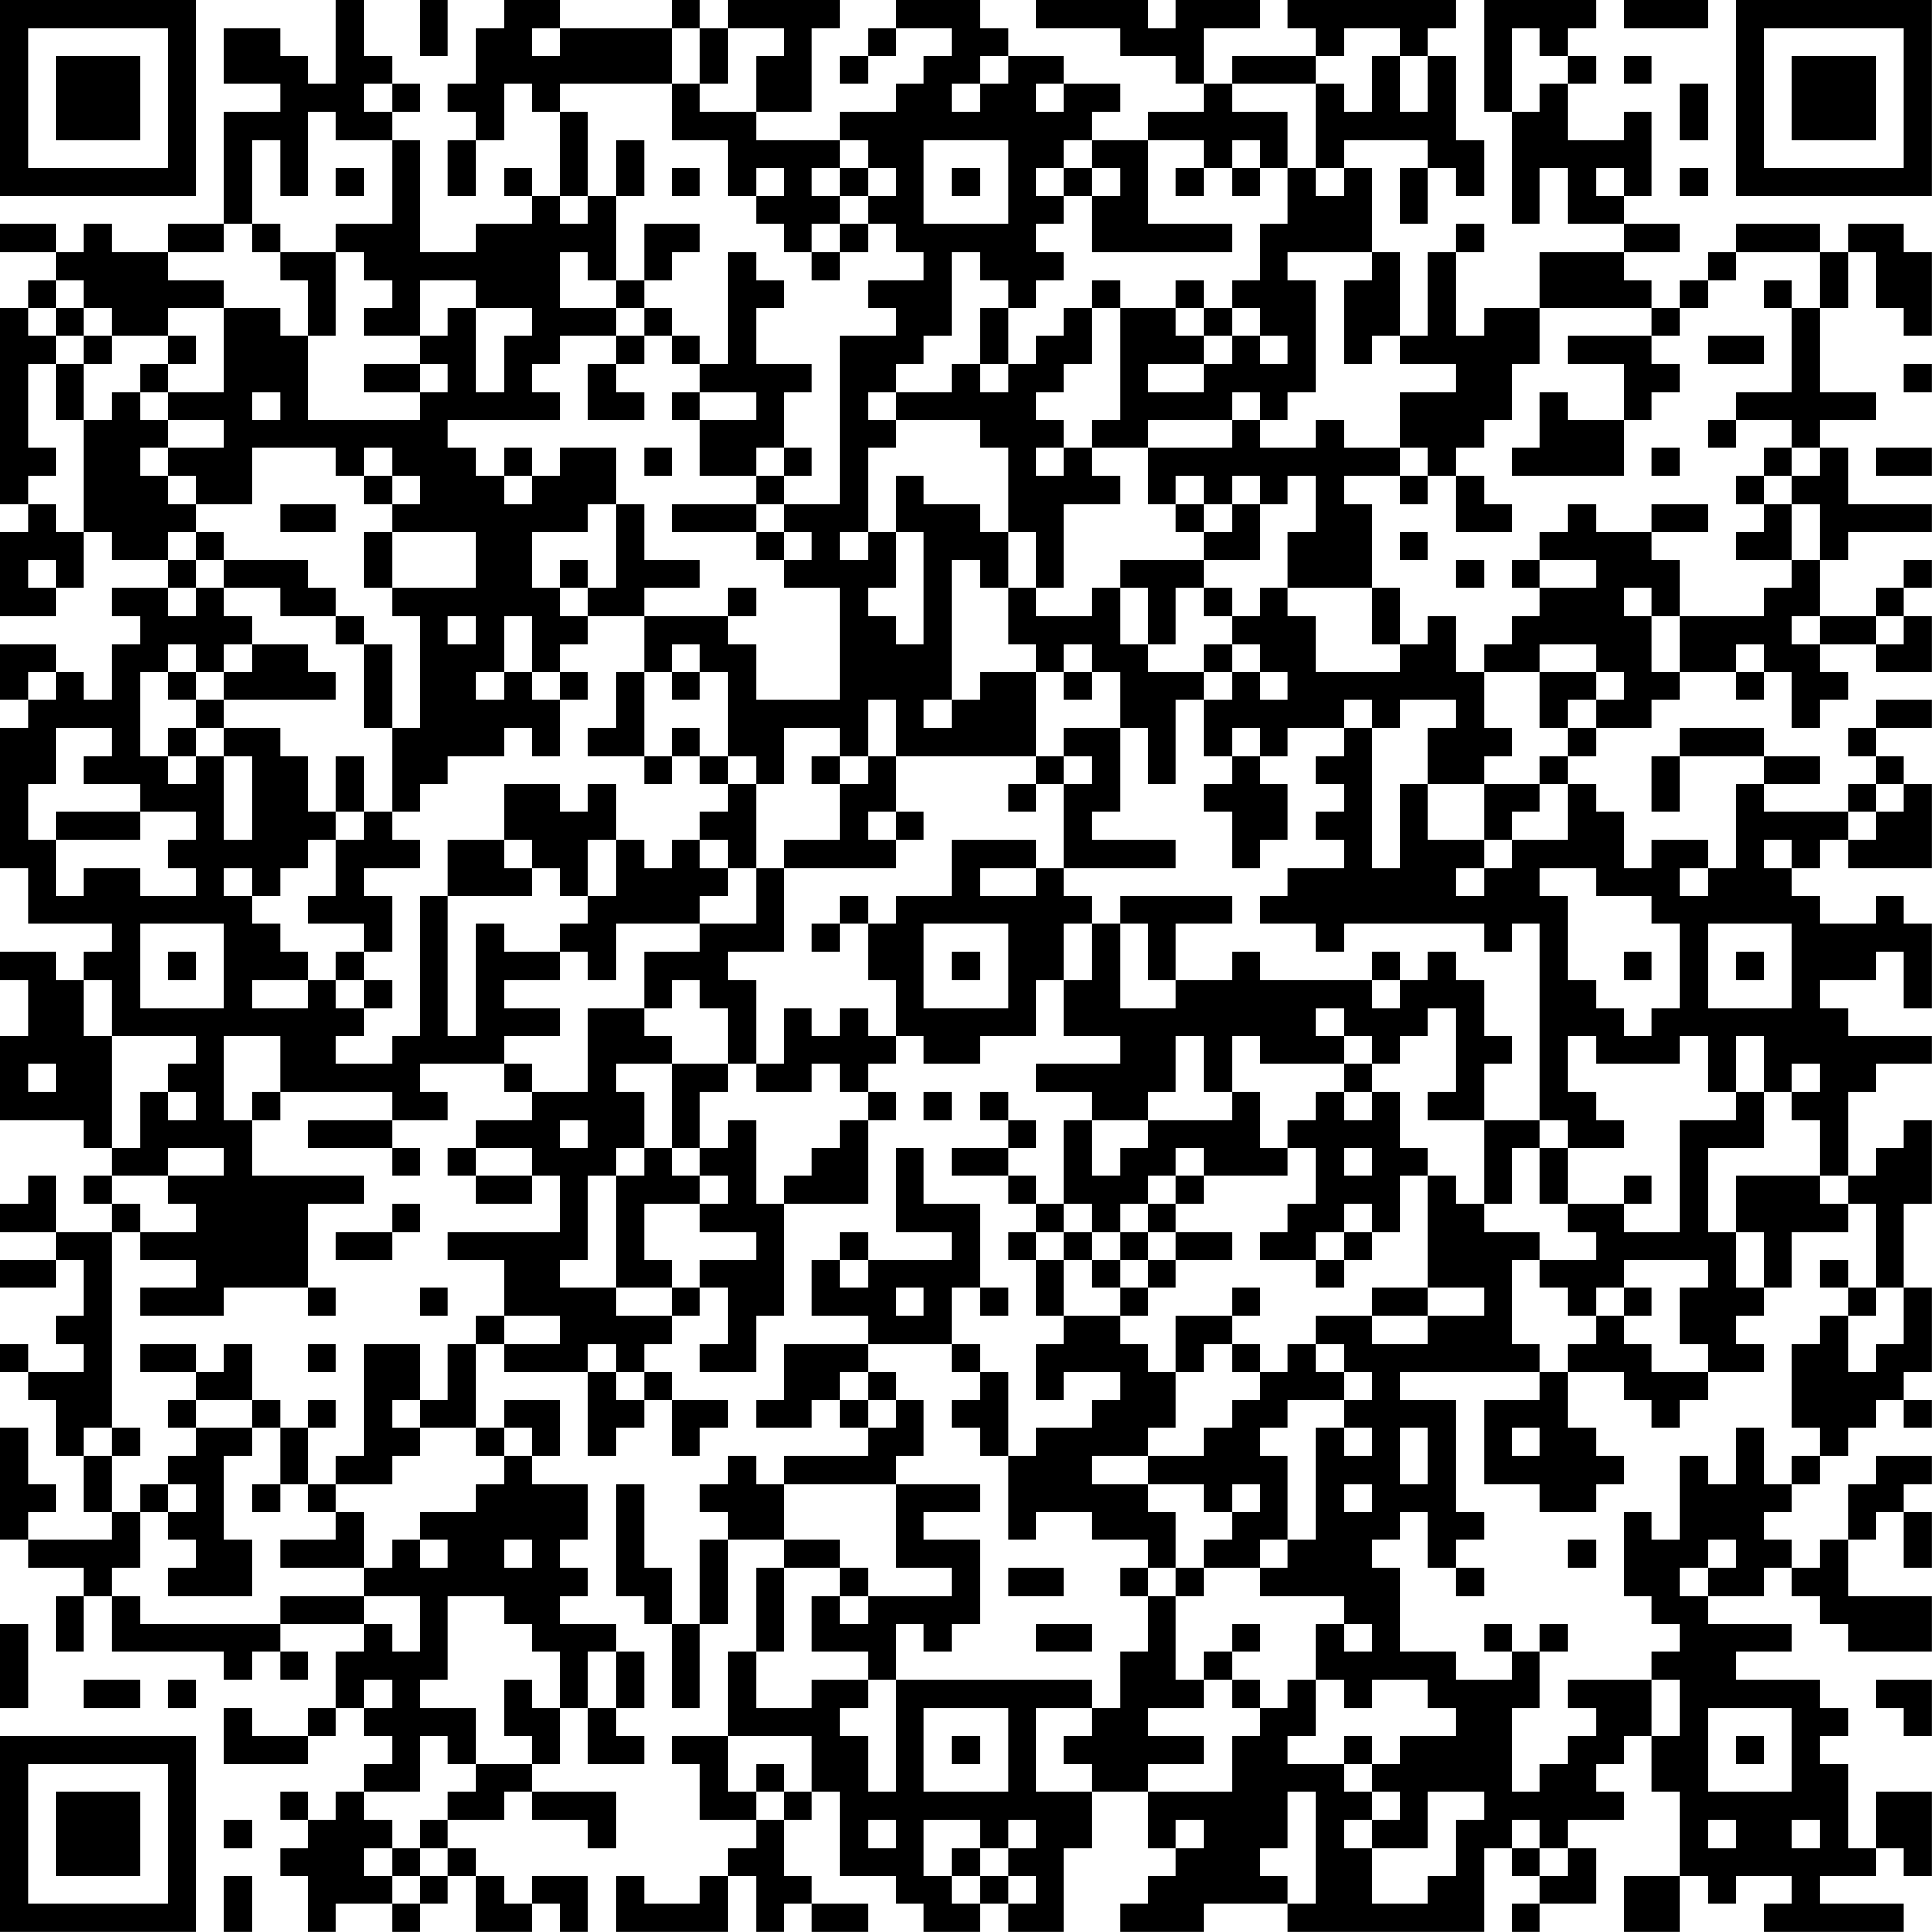 <?xml version="1.0" encoding="UTF-8"?>
<svg xmlns="http://www.w3.org/2000/svg" version="1.1" width="250" height="250" viewBox="0 0 250 250"><rect x="0" y="0" width="250" height="250" fill="#ffffff"/><g transform="scale(3.623)"><g transform="translate(0,0)"><path fill-rule="evenodd" d="M12 0L12 3L11 3L11 2L10 2L10 1L8 1L8 3L10 3L10 4L8 4L8 8L6 8L6 9L4 9L4 8L3 8L3 9L2 9L2 8L0 8L0 9L2 9L2 10L1 10L1 11L0 11L0 18L1 18L1 19L0 19L0 22L2 22L2 21L3 21L3 19L4 19L4 20L6 20L6 21L4 21L4 22L5 22L5 23L4 23L4 25L3 25L3 24L2 24L2 23L0 23L0 25L1 25L1 26L0 26L0 31L1 31L1 33L4 33L4 34L3 34L3 35L2 35L2 34L0 34L0 35L1 35L1 37L0 37L0 40L3 40L3 41L4 41L4 42L3 42L3 43L4 43L4 44L2 44L2 42L1 42L1 43L0 43L0 44L2 44L2 45L0 45L0 46L2 46L2 45L3 45L3 47L2 47L2 48L3 48L3 49L1 49L1 48L0 48L0 49L1 49L1 50L2 50L2 52L3 52L3 54L4 54L4 55L1 55L1 54L2 54L2 53L1 53L1 51L0 51L0 55L1 55L1 56L3 56L3 57L2 57L2 59L3 59L3 57L4 57L4 59L8 59L8 60L9 60L9 59L10 59L10 60L11 60L11 59L10 59L10 58L13 58L13 59L12 59L12 61L11 61L11 62L9 62L9 61L8 61L8 63L11 63L11 62L12 62L12 61L13 61L13 62L14 62L14 63L13 63L13 64L12 64L12 65L11 65L11 64L10 64L10 65L11 65L11 66L10 66L10 67L11 67L11 69L12 69L12 68L14 68L14 69L15 69L15 68L16 68L16 67L17 67L17 69L19 69L19 68L20 68L20 69L21 69L21 67L19 67L19 68L18 68L18 67L17 67L17 66L16 66L16 65L18 65L18 64L19 64L19 65L21 65L21 66L22 66L22 64L19 64L19 63L20 63L20 61L21 61L21 63L23 63L23 62L22 62L22 61L23 61L23 59L22 59L22 58L20 58L20 57L21 57L21 56L20 56L20 55L21 55L21 53L19 53L19 52L20 52L20 50L18 50L18 51L17 51L17 48L18 48L18 49L21 49L21 52L22 52L22 51L23 51L23 50L24 50L24 52L25 52L25 51L26 51L26 50L24 50L24 49L23 49L23 48L24 48L24 47L25 47L25 46L26 46L26 48L25 48L25 49L27 49L27 47L28 47L28 43L31 43L31 40L32 40L32 39L31 39L31 38L32 38L32 37L33 37L33 38L35 38L35 37L37 37L37 35L38 35L38 37L40 37L40 38L37 38L37 39L39 39L39 40L38 40L38 43L37 43L37 42L36 42L36 41L37 41L37 40L36 40L36 39L35 39L35 40L36 40L36 41L34 41L34 42L36 42L36 43L37 43L37 44L36 44L36 45L37 45L37 47L38 47L38 48L37 48L37 50L38 50L38 49L40 49L40 50L39 50L39 51L37 51L37 52L36 52L36 49L35 49L35 48L34 48L34 46L35 46L35 47L36 47L36 46L35 46L35 43L33 43L33 41L32 41L32 44L34 44L34 45L31 45L31 44L30 44L30 45L29 45L29 47L31 47L31 48L28 48L28 50L27 50L27 51L29 51L29 50L30 50L30 51L31 51L31 52L28 52L28 53L27 53L27 52L26 52L26 53L25 53L25 54L26 54L26 55L25 55L25 58L24 58L24 56L23 56L23 53L22 53L22 57L23 57L23 58L24 58L24 61L25 61L25 58L26 58L26 55L28 55L28 56L27 56L27 59L26 59L26 62L24 62L24 63L25 63L25 65L27 65L27 66L26 66L26 67L25 67L25 68L23 68L23 67L22 67L22 69L26 69L26 67L27 67L27 69L28 69L28 68L29 68L29 69L31 69L31 68L29 68L29 67L28 67L28 65L29 65L29 64L30 64L30 67L32 67L32 68L33 68L33 69L35 69L35 68L36 68L36 69L38 69L38 66L39 66L39 64L41 64L41 66L42 66L42 67L41 67L41 68L40 68L40 69L43 69L43 68L46 68L46 69L53 69L53 66L54 66L54 67L55 67L55 68L54 68L54 69L55 69L55 68L57 68L57 66L56 66L56 65L58 65L58 64L57 64L57 63L58 63L58 62L59 62L59 64L60 64L60 67L58 67L58 69L60 69L60 67L61 67L61 68L62 68L62 67L64 67L64 68L63 68L63 69L68 69L68 68L65 68L65 67L67 67L67 66L68 66L68 67L69 67L69 64L67 64L67 66L66 66L66 63L65 63L65 62L66 62L66 61L65 61L65 60L62 60L62 59L64 59L64 58L61 58L61 57L63 57L63 56L64 56L64 57L65 57L65 58L66 58L66 59L69 59L69 57L66 57L66 55L67 55L67 54L68 54L68 56L69 56L69 54L68 54L68 53L69 53L69 52L67 52L67 53L66 53L66 55L65 55L65 56L64 56L64 55L63 55L63 54L64 54L64 53L65 53L65 52L66 52L66 51L67 51L67 50L68 50L68 51L69 51L69 50L68 50L68 49L69 49L69 46L68 46L68 43L69 43L69 40L68 40L68 41L67 41L67 42L66 42L66 39L67 39L67 38L69 38L69 37L66 37L66 36L65 36L65 35L67 35L67 34L68 34L68 36L69 36L69 33L68 33L68 32L67 32L67 33L65 33L65 32L64 32L64 31L65 31L65 30L66 30L66 31L69 31L69 28L68 28L68 27L67 27L67 26L69 26L69 25L67 25L67 26L66 26L66 27L67 27L67 28L66 28L66 29L63 29L63 28L65 28L65 27L63 27L63 26L60 26L60 27L59 27L59 29L60 29L60 27L63 27L63 28L62 28L62 31L61 31L61 30L59 30L59 31L58 31L58 29L57 29L57 28L56 28L56 27L57 27L57 26L59 26L59 25L60 25L60 24L62 24L62 25L63 25L63 24L64 24L64 26L65 26L65 25L66 25L66 24L65 24L65 23L67 23L67 24L69 24L69 22L68 22L68 21L69 21L69 20L68 20L68 21L67 21L67 22L65 22L65 20L66 20L66 19L69 19L69 18L66 18L66 16L65 16L65 15L67 15L67 14L65 14L65 11L66 11L66 9L67 9L67 11L68 11L68 12L69 12L69 9L68 9L68 8L66 8L66 9L65 9L65 8L62 8L62 9L61 9L61 10L60 10L60 11L59 11L59 10L58 10L58 9L60 9L60 8L58 8L58 7L59 7L59 4L58 4L58 5L56 5L56 3L57 3L57 2L56 2L56 1L57 1L57 0L53 0L53 4L54 4L54 8L55 8L55 6L56 6L56 8L58 8L58 9L55 9L55 11L53 11L53 12L52 12L52 9L53 9L53 8L52 8L52 9L51 9L51 12L50 12L50 9L49 9L49 6L48 6L48 5L51 5L51 6L50 6L50 8L51 8L51 6L52 6L52 7L53 7L53 5L52 5L52 2L51 2L51 1L52 1L52 0L46 0L46 1L47 1L47 2L44 2L44 3L43 3L43 1L45 1L45 0L42 0L42 1L41 1L41 0L37 0L37 1L40 1L40 2L42 2L42 3L43 3L43 4L41 4L41 5L39 5L39 4L40 4L40 3L38 3L38 2L36 2L36 1L35 1L35 0L32 0L32 1L31 1L31 2L30 2L30 3L31 3L31 2L32 2L32 1L34 1L34 2L33 2L33 3L32 3L32 4L30 4L30 5L27 5L27 4L29 4L29 1L30 1L30 0L26 0L26 1L25 1L25 0L24 0L24 1L20 1L20 0L18 0L18 1L17 1L17 3L16 3L16 4L17 4L17 5L16 5L16 7L17 7L17 5L18 5L18 3L19 3L19 4L20 4L20 7L19 7L19 6L18 6L18 7L19 7L19 8L17 8L17 9L15 9L15 5L14 5L14 4L15 4L15 3L14 3L14 2L13 2L13 0ZM15 0L15 2L16 2L16 0ZM58 0L58 1L61 1L61 0ZM19 1L19 2L20 2L20 1ZM24 1L24 3L20 3L20 4L21 4L21 7L20 7L20 8L21 8L21 7L22 7L22 10L21 10L21 9L20 9L20 11L22 11L22 12L20 12L20 13L19 13L19 14L20 14L20 15L16 15L16 16L17 16L17 17L18 17L18 18L19 18L19 17L20 17L20 16L22 16L22 18L21 18L21 19L19 19L19 21L20 21L20 22L21 22L21 23L20 23L20 24L19 24L19 22L18 22L18 24L17 24L17 25L18 25L18 24L19 24L19 25L20 25L20 27L19 27L19 26L18 26L18 27L16 27L16 28L15 28L15 29L14 29L14 26L15 26L15 22L14 22L14 21L17 21L17 19L14 19L14 18L15 18L15 17L14 17L14 16L13 16L13 17L12 17L12 16L9 16L9 18L7 18L7 17L6 17L6 16L8 16L8 15L6 15L6 14L8 14L8 11L10 11L10 12L11 12L11 15L15 15L15 14L16 14L16 13L15 13L15 12L16 12L16 11L17 11L17 14L18 14L18 12L19 12L19 11L17 11L17 10L15 10L15 12L13 12L13 11L14 11L14 10L13 10L13 9L12 9L12 8L14 8L14 5L12 5L12 4L11 4L11 7L10 7L10 5L9 5L9 8L8 8L8 9L6 9L6 10L8 10L8 11L6 11L6 12L4 12L4 11L3 11L3 10L2 10L2 11L1 11L1 12L2 12L2 13L1 13L1 16L2 16L2 17L1 17L1 18L2 18L2 19L3 19L3 15L4 15L4 14L5 14L5 15L6 15L6 16L5 16L5 17L6 17L6 18L7 18L7 19L6 19L6 20L7 20L7 21L6 21L6 22L7 22L7 21L8 21L8 22L9 22L9 23L8 23L8 24L7 24L7 23L6 23L6 24L5 24L5 27L6 27L6 28L7 28L7 27L8 27L8 30L9 30L9 27L8 27L8 26L10 26L10 27L11 27L11 29L12 29L12 30L11 30L11 31L10 31L10 32L9 32L9 31L8 31L8 32L9 32L9 33L10 33L10 34L11 34L11 35L9 35L9 36L11 36L11 35L12 35L12 36L13 36L13 37L12 37L12 38L14 38L14 37L15 37L15 32L16 32L16 37L17 37L17 33L18 33L18 34L20 34L20 35L18 35L18 36L20 36L20 37L18 37L18 38L15 38L15 39L16 39L16 40L14 40L14 39L10 39L10 37L8 37L8 40L9 40L9 42L13 42L13 43L11 43L11 46L8 46L8 47L5 47L5 46L7 46L7 45L5 45L5 44L7 44L7 43L6 43L6 42L8 42L8 41L6 41L6 42L4 42L4 43L5 43L5 44L4 44L4 51L3 51L3 52L4 52L4 54L5 54L5 56L4 56L4 57L5 57L5 58L10 58L10 57L13 57L13 58L14 58L14 59L15 59L15 57L13 57L13 56L14 56L14 55L15 55L15 56L16 56L16 55L15 55L15 54L17 54L17 53L18 53L18 52L19 52L19 51L18 51L18 52L17 52L17 51L15 51L15 50L16 50L16 48L17 48L17 47L18 47L18 48L20 48L20 47L18 47L18 45L16 45L16 44L20 44L20 42L19 42L19 41L17 41L17 40L19 40L19 39L21 39L21 36L23 36L23 37L24 37L24 38L22 38L22 39L23 39L23 41L22 41L22 42L21 42L21 45L20 45L20 46L22 46L22 47L24 47L24 46L25 46L25 45L27 45L27 44L25 44L25 43L26 43L26 42L25 42L25 41L26 41L26 40L27 40L27 43L28 43L28 42L29 42L29 41L30 41L30 40L31 40L31 39L30 39L30 38L29 38L29 39L27 39L27 38L28 38L28 36L29 36L29 37L30 37L30 36L31 36L31 37L32 37L32 35L31 35L31 33L32 33L32 32L34 32L34 30L37 30L37 31L35 31L35 32L37 32L37 31L38 31L38 32L39 32L39 33L38 33L38 35L39 35L39 33L40 33L40 36L42 36L42 35L44 35L44 34L45 34L45 35L49 35L49 36L50 36L50 35L51 35L51 34L52 34L52 35L53 35L53 37L54 37L54 38L53 38L53 40L51 40L51 39L52 39L52 36L51 36L51 37L50 37L50 38L49 38L49 37L48 37L48 36L47 36L47 37L48 37L48 38L45 38L45 37L44 37L44 39L43 39L43 37L42 37L42 39L41 39L41 40L39 40L39 42L40 42L40 41L41 41L41 40L44 40L44 39L45 39L45 41L46 41L46 42L43 42L43 41L42 41L42 42L41 42L41 43L40 43L40 44L39 44L39 43L38 43L38 44L37 44L37 45L38 45L38 47L40 47L40 48L41 48L41 49L42 49L42 51L41 51L41 52L39 52L39 53L41 53L41 54L42 54L42 56L41 56L41 55L39 55L39 54L37 54L37 55L36 55L36 52L35 52L35 51L34 51L34 50L35 50L35 49L34 49L34 48L31 48L31 49L30 49L30 50L31 50L31 51L32 51L32 50L33 50L33 52L32 52L32 53L28 53L28 55L30 55L30 56L28 56L28 59L27 59L27 61L29 61L29 60L31 60L31 61L30 61L30 62L31 62L31 64L32 64L32 60L39 60L39 61L37 61L37 64L39 64L39 63L38 63L38 62L39 62L39 61L40 61L40 59L41 59L41 57L42 57L42 60L43 60L43 61L41 61L41 62L43 62L43 63L41 63L41 64L44 64L44 62L45 62L45 61L46 61L46 60L47 60L47 62L46 62L46 63L48 63L48 64L49 64L49 65L48 65L48 66L49 66L49 68L51 68L51 67L52 67L52 65L53 65L53 64L51 64L51 66L49 66L49 65L50 65L50 64L49 64L49 63L50 63L50 62L52 62L52 61L51 61L51 60L49 60L49 61L48 61L48 60L47 60L47 58L48 58L48 59L49 59L49 58L48 58L48 57L45 57L45 56L46 56L46 55L47 55L47 51L48 51L48 52L49 52L49 51L48 51L48 50L49 50L49 49L48 49L48 48L47 48L47 47L49 47L49 48L51 48L51 47L53 47L53 46L51 46L51 42L52 42L52 43L53 43L53 44L55 44L55 45L54 45L54 48L55 48L55 49L50 49L50 50L52 50L52 54L53 54L53 55L52 55L52 56L51 56L51 54L50 54L50 55L49 55L49 56L50 56L50 59L52 59L52 60L54 60L54 59L55 59L55 61L54 61L54 64L55 64L55 63L56 63L56 62L57 62L57 61L56 61L56 60L59 60L59 62L60 62L60 60L59 60L59 59L60 59L60 58L59 58L59 57L58 57L58 54L59 54L59 55L60 55L60 52L61 52L61 53L62 53L62 51L63 51L63 53L64 53L64 52L65 52L65 51L64 51L64 48L65 48L65 47L66 47L66 49L67 49L67 48L68 48L68 46L67 46L67 43L66 43L66 42L65 42L65 40L64 40L64 39L65 39L65 38L64 38L64 39L63 39L63 37L62 37L62 39L61 39L61 37L60 37L60 38L57 38L57 37L56 37L56 39L57 39L57 40L58 40L58 41L56 41L56 40L55 40L55 33L54 33L54 34L53 34L53 33L48 33L48 34L47 34L47 33L45 33L45 32L46 32L46 31L48 31L48 30L47 30L47 29L48 29L48 28L47 28L47 27L48 27L48 26L49 26L49 31L50 31L50 28L51 28L51 30L53 30L53 31L52 31L52 32L53 32L53 31L54 31L54 30L56 30L56 28L55 28L55 27L56 27L56 26L57 26L57 25L58 25L58 24L57 24L57 23L55 23L55 24L53 24L53 23L54 23L54 22L55 22L55 21L57 21L57 20L55 20L55 19L56 19L56 18L57 18L57 19L59 19L59 20L60 20L60 22L59 22L59 21L58 21L58 22L59 22L59 24L60 24L60 22L63 22L63 21L64 21L64 20L65 20L65 18L64 18L64 17L65 17L65 16L64 16L64 15L62 15L62 14L64 14L64 11L65 11L65 9L62 9L62 10L61 10L61 11L60 11L60 12L59 12L59 11L55 11L55 13L54 13L54 15L53 15L53 16L52 16L52 17L51 17L51 16L50 16L50 14L52 14L52 13L50 13L50 12L49 12L49 13L48 13L48 10L49 10L49 9L46 9L46 10L47 10L47 14L46 14L46 15L45 15L45 14L44 14L44 15L41 15L41 16L39 16L39 15L40 15L40 11L42 11L42 12L43 12L43 13L41 13L41 14L43 14L43 13L44 13L44 12L45 12L45 13L46 13L46 12L45 12L45 11L44 11L44 10L45 10L45 8L46 8L46 6L47 6L47 7L48 7L48 6L47 6L47 3L48 3L48 4L49 4L49 2L50 2L50 4L51 4L51 2L50 2L50 1L48 1L48 2L47 2L47 3L44 3L44 4L46 4L46 6L45 6L45 5L44 5L44 6L43 6L43 5L41 5L41 8L44 8L44 9L39 9L39 7L40 7L40 6L39 6L39 5L38 5L38 6L37 6L37 7L38 7L38 8L37 8L37 9L38 9L38 10L37 10L37 11L36 11L36 10L35 10L35 9L34 9L34 12L33 12L33 13L32 13L32 14L31 14L31 15L32 15L32 16L31 16L31 19L30 19L30 20L31 20L31 19L32 19L32 21L31 21L31 22L32 22L32 23L33 23L33 19L32 19L32 17L33 17L33 18L35 18L35 19L36 19L36 21L35 21L35 20L34 20L34 25L33 25L33 26L34 26L34 25L35 25L35 24L37 24L37 27L32 27L32 25L31 25L31 27L30 27L30 26L28 26L28 28L27 28L27 27L26 27L26 24L25 24L25 23L24 23L24 24L23 24L23 22L26 22L26 23L27 23L27 25L30 25L30 21L28 21L28 20L29 20L29 19L28 19L28 18L30 18L30 12L32 12L32 11L31 11L31 10L33 10L33 9L32 9L32 8L31 8L31 7L32 7L32 6L31 6L31 5L30 5L30 6L29 6L29 7L30 7L30 8L29 8L29 9L28 9L28 8L27 8L27 7L28 7L28 6L27 6L27 7L26 7L26 5L24 5L24 3L25 3L25 4L27 4L27 2L28 2L28 1L26 1L26 3L25 3L25 1ZM54 1L54 4L55 4L55 3L56 3L56 2L55 2L55 1ZM35 2L35 3L34 3L34 4L35 4L35 3L36 3L36 2ZM58 2L58 3L59 3L59 2ZM13 3L13 4L14 4L14 3ZM37 3L37 4L38 4L38 3ZM60 3L60 5L61 5L61 3ZM22 5L22 7L23 7L23 5ZM33 5L33 8L36 8L36 5ZM12 6L12 7L13 7L13 6ZM24 6L24 7L25 7L25 6ZM30 6L30 7L31 7L31 6ZM34 6L34 7L35 7L35 6ZM38 6L38 7L39 7L39 6ZM42 6L42 7L43 7L43 6ZM44 6L44 7L45 7L45 6ZM57 6L57 7L58 7L58 6ZM60 6L60 7L61 7L61 6ZM9 8L9 9L10 9L10 10L11 10L11 12L12 12L12 9L10 9L10 8ZM23 8L23 10L22 10L22 11L23 11L23 12L22 12L22 13L21 13L21 15L23 15L23 14L22 14L22 13L23 13L23 12L24 12L24 13L25 13L25 14L24 14L24 15L25 15L25 17L27 17L27 18L24 18L24 19L27 19L27 20L28 20L28 19L27 19L27 18L28 18L28 17L29 17L29 16L28 16L28 14L29 14L29 13L27 13L27 11L28 11L28 10L27 10L27 9L26 9L26 13L25 13L25 12L24 12L24 11L23 11L23 10L24 10L24 9L25 9L25 8ZM30 8L30 9L29 9L29 10L30 10L30 9L31 9L31 8ZM39 10L39 11L38 11L38 12L37 12L37 13L36 13L36 11L35 11L35 13L34 13L34 14L32 14L32 15L35 15L35 16L36 16L36 19L37 19L37 21L36 21L36 23L37 23L37 24L38 24L38 25L39 25L39 24L40 24L40 26L38 26L38 27L37 27L37 28L36 28L36 29L37 29L37 28L38 28L38 31L42 31L42 30L39 30L39 29L40 29L40 26L41 26L41 28L42 28L42 25L43 25L43 27L44 27L44 28L43 28L43 29L44 29L44 31L45 31L45 30L46 30L46 28L45 28L45 27L46 27L46 26L48 26L48 25L49 25L49 26L50 26L50 25L52 25L52 26L51 26L51 28L53 28L53 30L54 30L54 29L55 29L55 28L53 28L53 27L54 27L54 26L53 26L53 24L52 24L52 22L51 22L51 23L50 23L50 21L49 21L49 18L48 18L48 17L50 17L50 18L51 18L51 17L50 17L50 16L48 16L48 15L47 15L47 16L45 16L45 15L44 15L44 16L41 16L41 18L42 18L42 19L43 19L43 20L40 20L40 21L39 21L39 22L37 22L37 21L38 21L38 18L40 18L40 17L39 17L39 16L38 16L38 15L37 15L37 14L38 14L38 13L39 13L39 11L40 11L40 10ZM42 10L42 11L43 11L43 12L44 12L44 11L43 11L43 10ZM63 10L63 11L64 11L64 10ZM2 11L2 12L3 12L3 13L2 13L2 15L3 15L3 13L4 13L4 12L3 12L3 11ZM6 12L6 13L5 13L5 14L6 14L6 13L7 13L7 12ZM56 12L56 13L58 13L58 15L56 15L56 14L55 14L55 16L54 16L54 17L58 17L58 15L59 15L59 14L60 14L60 13L59 13L59 12ZM61 12L61 13L63 13L63 12ZM13 13L13 14L15 14L15 13ZM35 13L35 14L36 14L36 13ZM68 13L68 14L69 14L69 13ZM9 14L9 15L10 15L10 14ZM25 14L25 15L27 15L27 14ZM61 15L61 16L62 16L62 15ZM18 16L18 17L19 17L19 16ZM23 16L23 17L24 17L24 16ZM27 16L27 17L28 17L28 16ZM37 16L37 17L38 17L38 16ZM59 16L59 17L60 17L60 16ZM63 16L63 17L62 17L62 18L63 18L63 19L62 19L62 20L64 20L64 18L63 18L63 17L64 17L64 16ZM67 16L67 17L69 17L69 16ZM13 17L13 18L14 18L14 17ZM42 17L42 18L43 18L43 19L44 19L44 18L45 18L45 20L43 20L43 21L42 21L42 23L41 23L41 21L40 21L40 23L41 23L41 24L43 24L43 25L44 25L44 24L45 24L45 25L46 25L46 24L45 24L45 23L44 23L44 22L45 22L45 21L46 21L46 22L47 22L47 24L50 24L50 23L49 23L49 21L46 21L46 19L47 19L47 17L46 17L46 18L45 18L45 17L44 17L44 18L43 18L43 17ZM52 17L52 19L54 19L54 18L53 18L53 17ZM10 18L10 19L12 19L12 18ZM22 18L22 21L21 21L21 20L20 20L20 21L21 21L21 22L23 22L23 21L25 21L25 20L23 20L23 18ZM59 18L59 19L61 19L61 18ZM7 19L7 20L8 20L8 21L10 21L10 22L12 22L12 23L13 23L13 26L14 26L14 23L13 23L13 22L12 22L12 21L11 21L11 20L8 20L8 19ZM13 19L13 21L14 21L14 19ZM50 19L50 20L51 20L51 19ZM1 20L1 21L2 21L2 20ZM52 20L52 21L53 21L53 20ZM54 20L54 21L55 21L55 20ZM26 21L26 22L27 22L27 21ZM43 21L43 22L44 22L44 21ZM16 22L16 23L17 23L17 22ZM64 22L64 23L65 23L65 22ZM67 22L67 23L68 23L68 22ZM9 23L9 24L8 24L8 25L7 25L7 24L6 24L6 25L7 25L7 26L6 26L6 27L7 27L7 26L8 26L8 25L12 25L12 24L11 24L11 23ZM38 23L38 24L39 24L39 23ZM43 23L43 24L44 24L44 23ZM62 23L62 24L63 24L63 23ZM1 24L1 25L2 25L2 24ZM20 24L20 25L21 25L21 24ZM22 24L22 26L21 26L21 27L23 27L23 28L24 28L24 27L25 27L25 28L26 28L26 29L25 29L25 30L24 30L24 31L23 31L23 30L22 30L22 28L21 28L21 29L20 29L20 28L18 28L18 30L16 30L16 32L19 32L19 31L20 31L20 32L21 32L21 33L20 33L20 34L21 34L21 35L22 35L22 33L25 33L25 34L23 34L23 36L24 36L24 35L25 35L25 36L26 36L26 38L24 38L24 41L23 41L23 42L22 42L22 46L24 46L24 45L23 45L23 43L25 43L25 42L24 42L24 41L25 41L25 39L26 39L26 38L27 38L27 35L26 35L26 34L28 34L28 31L32 31L32 30L33 30L33 29L32 29L32 27L31 27L31 28L30 28L30 27L29 27L29 28L30 28L30 30L28 30L28 31L27 31L27 28L26 28L26 27L25 27L25 26L24 26L24 27L23 27L23 24ZM24 24L24 25L25 25L25 24ZM55 24L55 26L56 26L56 25L57 25L57 24ZM2 26L2 28L1 28L1 30L2 30L2 32L3 32L3 31L5 31L5 32L7 32L7 31L6 31L6 30L7 30L7 29L5 29L5 28L3 28L3 27L4 27L4 26ZM44 26L44 27L45 27L45 26ZM12 27L12 29L13 29L13 30L12 30L12 32L11 32L11 33L13 33L13 34L12 34L12 35L13 35L13 36L14 36L14 35L13 35L13 34L14 34L14 32L13 32L13 31L15 31L15 30L14 30L14 29L13 29L13 27ZM38 27L38 28L39 28L39 27ZM67 28L67 29L66 29L66 30L67 30L67 29L68 29L68 28ZM2 29L2 30L5 30L5 29ZM31 29L31 30L32 30L32 29ZM18 30L18 31L19 31L19 30ZM21 30L21 32L22 32L22 30ZM25 30L25 31L26 31L26 32L25 32L25 33L27 33L27 31L26 31L26 30ZM63 30L63 31L64 31L64 30ZM55 31L55 32L56 32L56 35L57 35L57 36L58 36L58 37L59 37L59 36L60 36L60 33L59 33L59 32L57 32L57 31ZM60 31L60 32L61 32L61 31ZM30 32L30 33L29 33L29 34L30 34L30 33L31 33L31 32ZM40 32L40 33L41 33L41 35L42 35L42 33L44 33L44 32ZM5 33L5 36L8 36L8 33ZM33 33L33 36L36 36L36 33ZM61 33L61 36L64 36L64 33ZM6 34L6 35L7 35L7 34ZM34 34L34 35L35 35L35 34ZM49 34L49 35L50 35L50 34ZM58 34L58 35L59 35L59 34ZM62 34L62 35L63 35L63 34ZM3 35L3 37L4 37L4 41L5 41L5 39L6 39L6 40L7 40L7 39L6 39L6 38L7 38L7 37L4 37L4 35ZM1 38L1 39L2 39L2 38ZM18 38L18 39L19 39L19 38ZM48 38L48 39L47 39L47 40L46 40L46 41L47 41L47 43L46 43L46 44L45 44L45 45L47 45L47 46L48 46L48 45L49 45L49 44L50 44L50 42L51 42L51 41L50 41L50 39L49 39L49 38ZM9 39L9 40L10 40L10 39ZM33 39L33 40L34 40L34 39ZM48 39L48 40L49 40L49 39ZM62 39L62 40L60 40L60 44L58 44L58 43L59 43L59 42L58 42L58 43L56 43L56 41L55 41L55 40L53 40L53 43L54 43L54 41L55 41L55 43L56 43L56 44L57 44L57 45L55 45L55 46L56 46L56 47L57 47L57 48L56 48L56 49L55 49L55 50L53 50L53 53L55 53L55 54L57 54L57 53L58 53L58 52L57 52L57 51L56 51L56 49L58 49L58 50L59 50L59 51L60 51L60 50L61 50L61 49L63 49L63 48L62 48L62 47L63 47L63 46L64 46L64 44L66 44L66 43L65 43L65 42L62 42L62 44L61 44L61 41L63 41L63 39ZM11 40L11 41L14 41L14 42L15 42L15 41L14 41L14 40ZM20 40L20 41L21 41L21 40ZM16 41L16 42L17 42L17 43L19 43L19 42L17 42L17 41ZM48 41L48 42L49 42L49 41ZM42 42L42 43L41 43L41 44L40 44L40 45L39 45L39 44L38 44L38 45L39 45L39 46L40 46L40 47L41 47L41 46L42 46L42 45L44 45L44 44L42 44L42 43L43 43L43 42ZM14 43L14 44L12 44L12 45L14 45L14 44L15 44L15 43ZM48 43L48 44L47 44L47 45L48 45L48 44L49 44L49 43ZM41 44L41 45L40 45L40 46L41 46L41 45L42 45L42 44ZM62 44L62 46L63 46L63 44ZM30 45L30 46L31 46L31 45ZM58 45L58 46L57 46L57 47L58 47L58 48L59 48L59 49L61 49L61 48L60 48L60 46L61 46L61 45ZM65 45L65 46L66 46L66 47L67 47L67 46L66 46L66 45ZM11 46L11 47L12 47L12 46ZM15 46L15 47L16 47L16 46ZM32 46L32 47L33 47L33 46ZM44 46L44 47L42 47L42 49L43 49L43 48L44 48L44 49L45 49L45 50L44 50L44 51L43 51L43 52L41 52L41 53L43 53L43 54L44 54L44 55L43 55L43 56L42 56L42 57L43 57L43 56L45 56L45 55L46 55L46 52L45 52L45 51L46 51L46 50L48 50L48 49L47 49L47 48L46 48L46 49L45 49L45 48L44 48L44 47L45 47L45 46ZM49 46L49 47L51 47L51 46ZM58 46L58 47L59 47L59 46ZM5 48L5 49L7 49L7 50L6 50L6 51L7 51L7 52L6 52L6 53L5 53L5 54L6 54L6 55L7 55L7 56L6 56L6 57L9 57L9 55L8 55L8 52L9 52L9 51L10 51L10 53L9 53L9 54L10 54L10 53L11 53L11 54L12 54L12 55L10 55L10 56L13 56L13 54L12 54L12 53L14 53L14 52L15 52L15 51L14 51L14 50L15 50L15 48L13 48L13 52L12 52L12 53L11 53L11 51L12 51L12 50L11 50L11 51L10 51L10 50L9 50L9 48L8 48L8 49L7 49L7 48ZM11 48L11 49L12 49L12 48ZM21 48L21 49L22 49L22 50L23 50L23 49L22 49L22 48ZM31 49L31 50L32 50L32 49ZM7 50L7 51L9 51L9 50ZM4 51L4 52L5 52L5 51ZM50 51L50 53L51 53L51 51ZM54 51L54 52L55 52L55 51ZM6 53L6 54L7 54L7 53ZM32 53L32 56L34 56L34 57L31 57L31 56L30 56L30 57L29 57L29 59L31 59L31 60L32 60L32 58L33 58L33 59L34 59L34 58L35 58L35 55L33 55L33 54L35 54L35 53ZM44 53L44 54L45 54L45 53ZM48 53L48 54L49 54L49 53ZM18 55L18 56L19 56L19 55ZM56 55L56 56L57 56L57 55ZM61 55L61 56L60 56L60 57L61 57L61 56L62 56L62 55ZM36 56L36 57L38 57L38 56ZM40 56L40 57L41 57L41 56ZM52 56L52 57L53 57L53 56ZM16 57L16 60L15 60L15 61L17 61L17 63L16 63L16 62L15 62L15 64L13 64L13 65L14 65L14 66L13 66L13 67L14 67L14 68L15 68L15 67L16 67L16 66L15 66L15 65L16 65L16 64L17 64L17 63L19 63L19 62L18 62L18 60L19 60L19 61L20 61L20 59L19 59L19 58L18 58L18 57ZM30 57L30 58L31 58L31 57ZM0 58L0 61L1 61L1 58ZM37 58L37 59L39 59L39 58ZM44 58L44 59L43 59L43 60L44 60L44 61L45 61L45 60L44 60L44 59L45 59L45 58ZM53 58L53 59L54 59L54 58ZM55 58L55 59L56 59L56 58ZM21 59L21 61L22 61L22 59ZM3 60L3 61L5 61L5 60ZM6 60L6 61L7 61L7 60ZM13 60L13 61L14 61L14 60ZM67 60L67 61L68 61L68 62L69 62L69 60ZM33 61L33 64L36 64L36 61ZM61 61L61 64L64 64L64 61ZM26 62L26 64L27 64L27 65L28 65L28 64L29 64L29 62ZM34 62L34 63L35 63L35 62ZM48 62L48 63L49 63L49 62ZM62 62L62 63L63 63L63 62ZM27 63L27 64L28 64L28 63ZM46 64L46 66L45 66L45 67L46 67L46 68L47 68L47 64ZM8 65L8 66L9 66L9 65ZM31 65L31 66L32 66L32 65ZM33 65L33 67L34 67L34 68L35 68L35 67L36 67L36 68L37 68L37 67L36 67L36 66L37 66L37 65L36 65L36 66L35 66L35 65ZM42 65L42 66L43 66L43 65ZM54 65L54 66L55 66L55 67L56 67L56 66L55 66L55 65ZM61 65L61 66L62 66L62 65ZM64 65L64 66L65 66L65 65ZM14 66L14 67L15 67L15 66ZM34 66L34 67L35 67L35 66ZM8 67L8 69L9 69L9 67ZM0 0L0 7L7 7L7 0ZM1 1L1 6L6 6L6 1ZM2 2L2 5L5 5L5 2ZM62 0L62 7L69 7L69 0ZM63 1L63 6L68 6L68 1ZM64 2L64 5L67 5L67 2ZM0 62L0 69L7 69L7 62ZM1 63L1 68L6 68L6 63ZM2 64L2 67L5 67L5 64Z" fill="#000000"/></g></g></svg>
